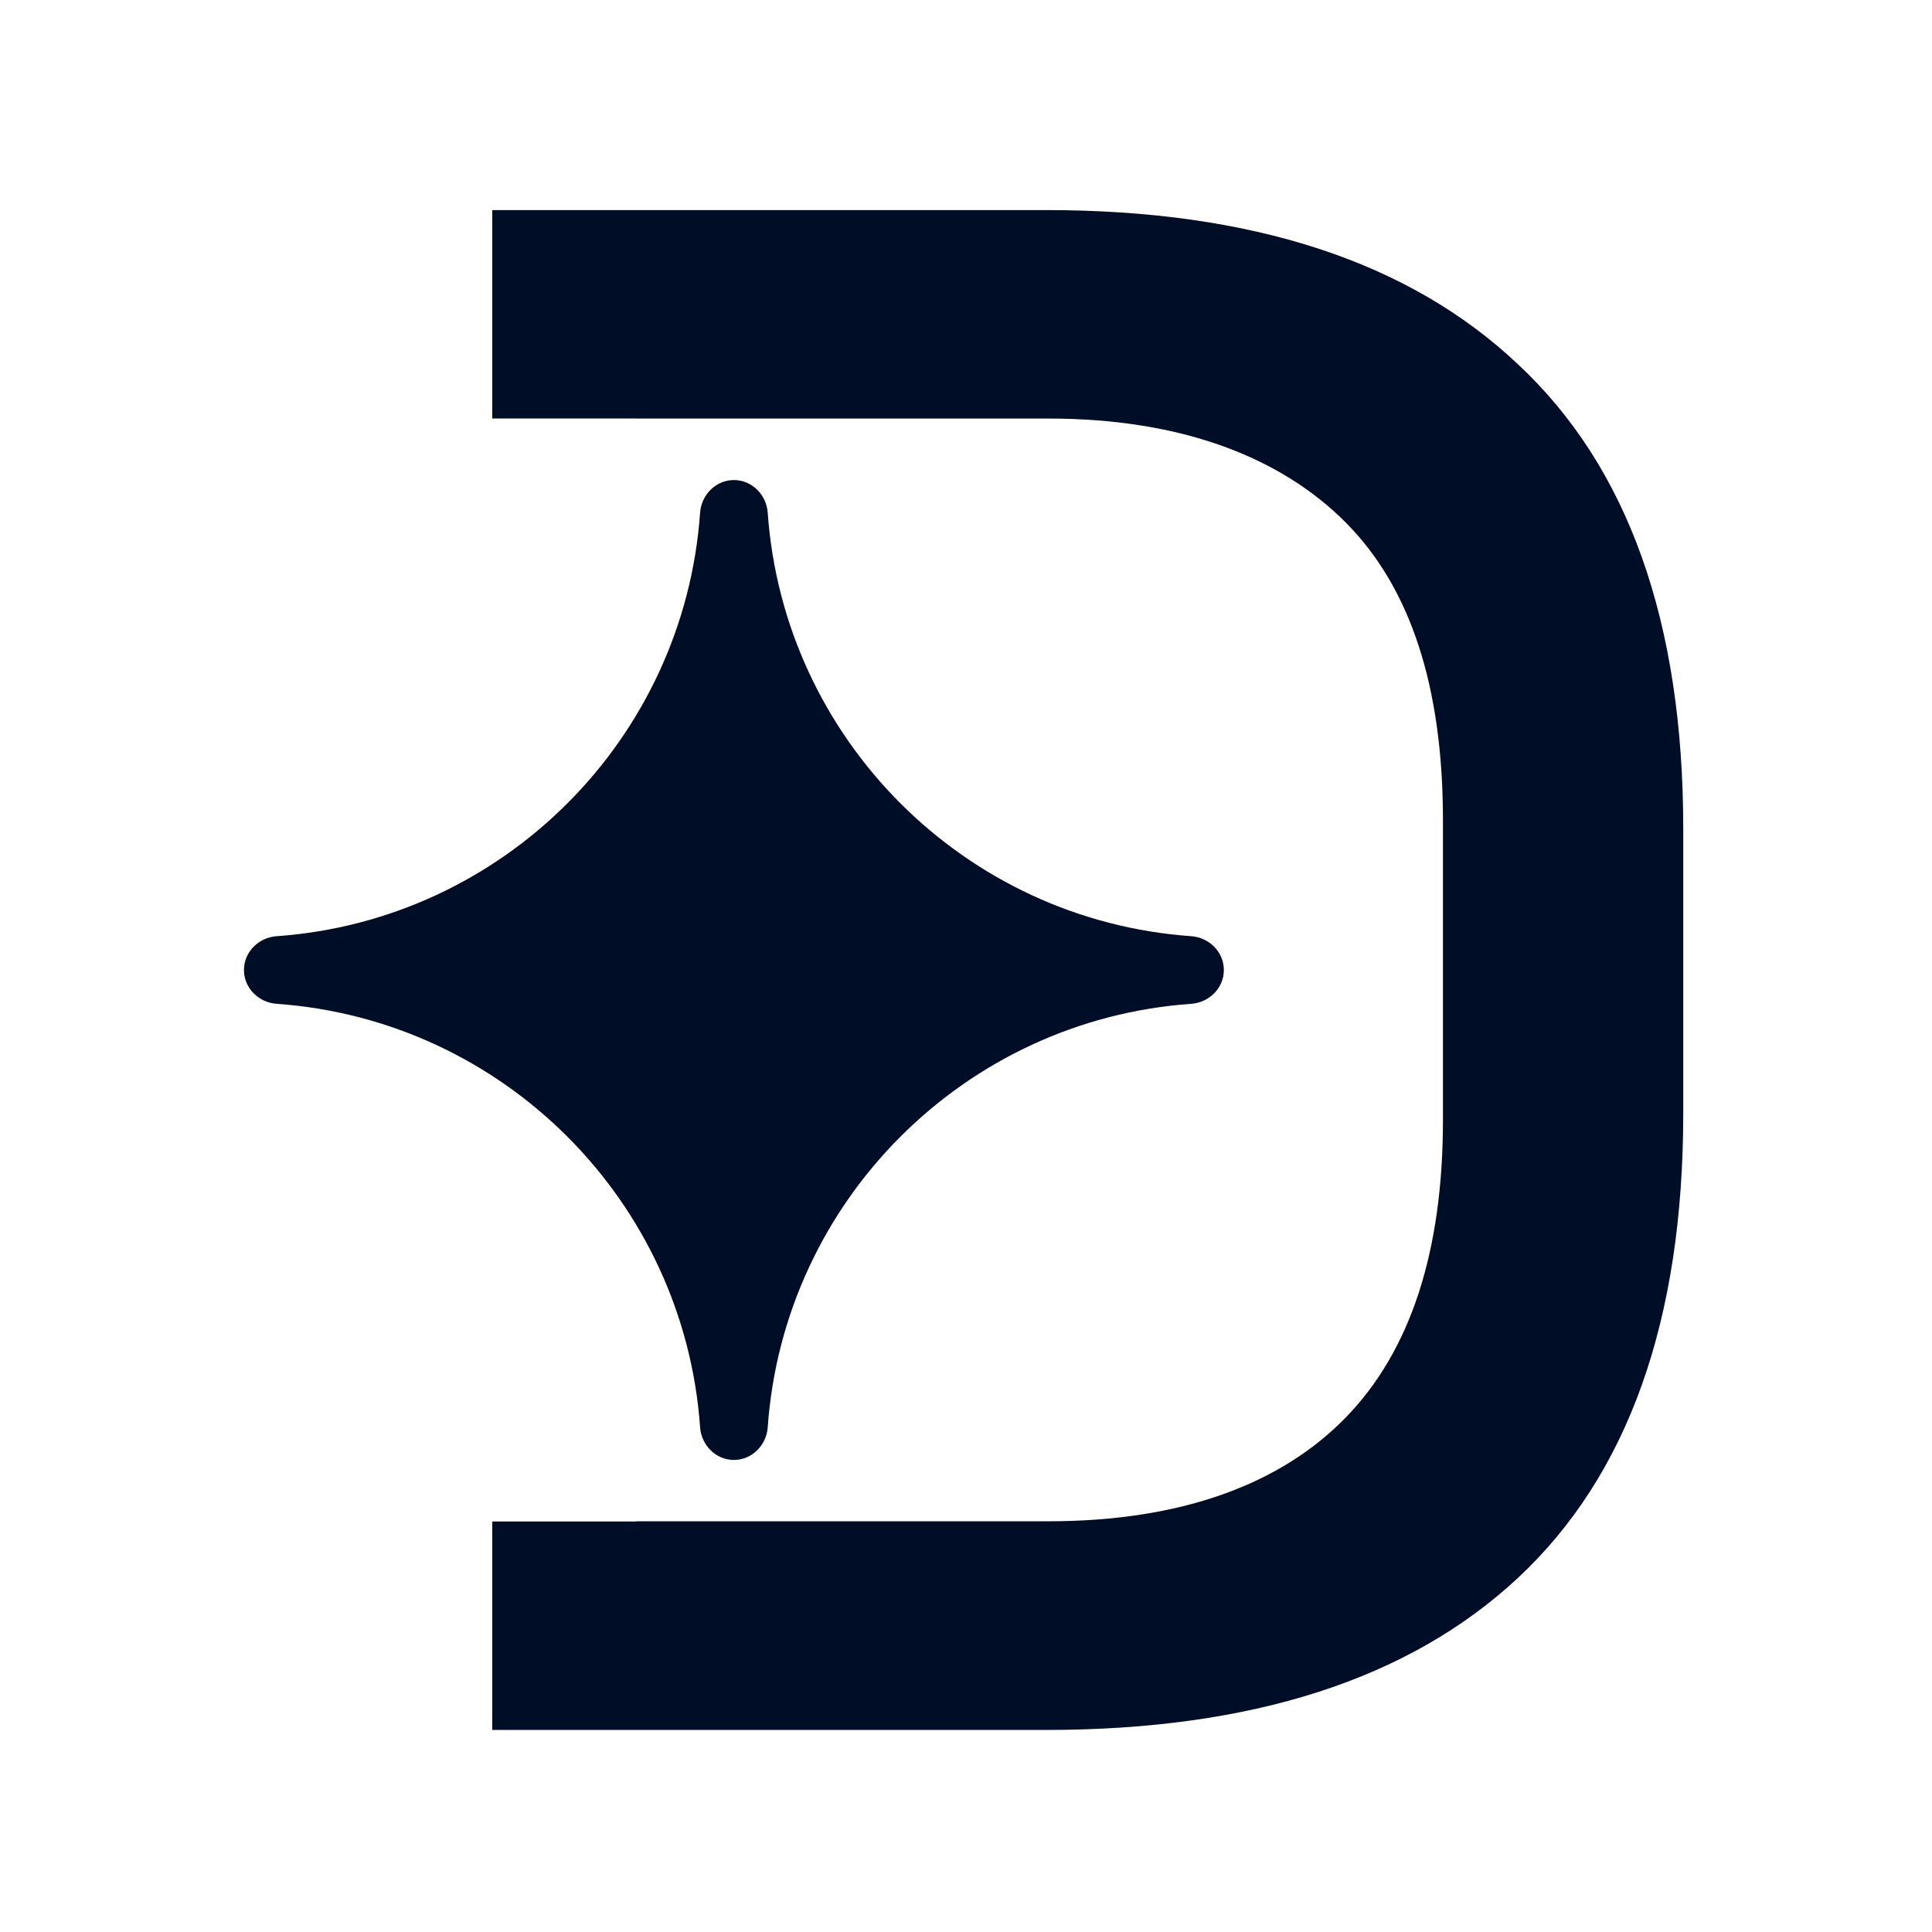 <?xml version="1.0" encoding="UTF-8" standalone="no"?>
<!DOCTYPE svg PUBLIC "-//W3C//DTD SVG 1.1//EN" "http://www.w3.org/Graphics/SVG/1.1/DTD/svg11.dtd">
<svg width="100%" height="100%" viewBox="0 0 700 700" version="1.1" xmlns="http://www.w3.org/2000/svg" xmlns:xlink="http://www.w3.org/1999/xlink" xml:space="preserve" xmlns:serif="http://www.serif.com/" style="fill-rule:evenodd;clip-rule:evenodd;stroke-linejoin:round;stroke-miterlimit:2;">
    <g id="Group-67.svg" serif:id="Group 67.svg" transform="matrix(3.828,0,0,3.828,350,350)">
        <g transform="matrix(1,0,0,1,-68.5,-72.5)">
            <path d="M23.659,125.078L23.659,144.807L76.084,144.807C95.559,144.807 110.443,140.012 120.737,130.421C131.17,120.694 136.387,106.034 136.387,86.443L136.387,59.521C136.387,39.93 131.17,25.27 120.737,15.543C110.443,5.815 95.559,0.952 76.084,0.952L23.659,0.952L23.659,20.68L37.273,20.68L37.273,20.682L76.293,20.682C88.951,20.682 98.341,24.38 104.462,30.545C110.583,36.71 113.643,46.095 113.643,58.699L113.643,87.059C113.643,99.527 110.583,108.912 104.462,115.214C98.341,121.516 88.951,125.057 76.293,125.057L37.273,125.057L37.273,125.078L23.659,125.078Z" style="fill:rgb(0,13,38);fill-rule:nonzero;"/>
            <path d="M0.159,72.879C0.159,71.171 1.548,69.799 3.251,69.679C24.691,68.165 41.819,51.037 43.332,29.597C43.453,27.894 44.825,26.505 46.533,26.505C48.24,26.505 49.613,27.894 49.733,29.597C51.246,51.037 68.374,68.165 89.814,69.679C91.517,69.799 92.906,71.171 92.906,72.879C92.906,74.586 91.517,75.959 89.814,76.079C68.374,77.592 51.246,94.721 49.733,116.16C49.613,117.863 48.24,119.252 46.533,119.252C44.825,119.252 43.453,117.863 43.332,116.16C41.819,94.721 24.691,77.592 3.251,76.079C1.548,75.959 0.159,74.586 0.159,72.879Z" style="fill:rgb(0,13,38);fill-rule:nonzero;"/>
        </g>
    </g>
</svg>
